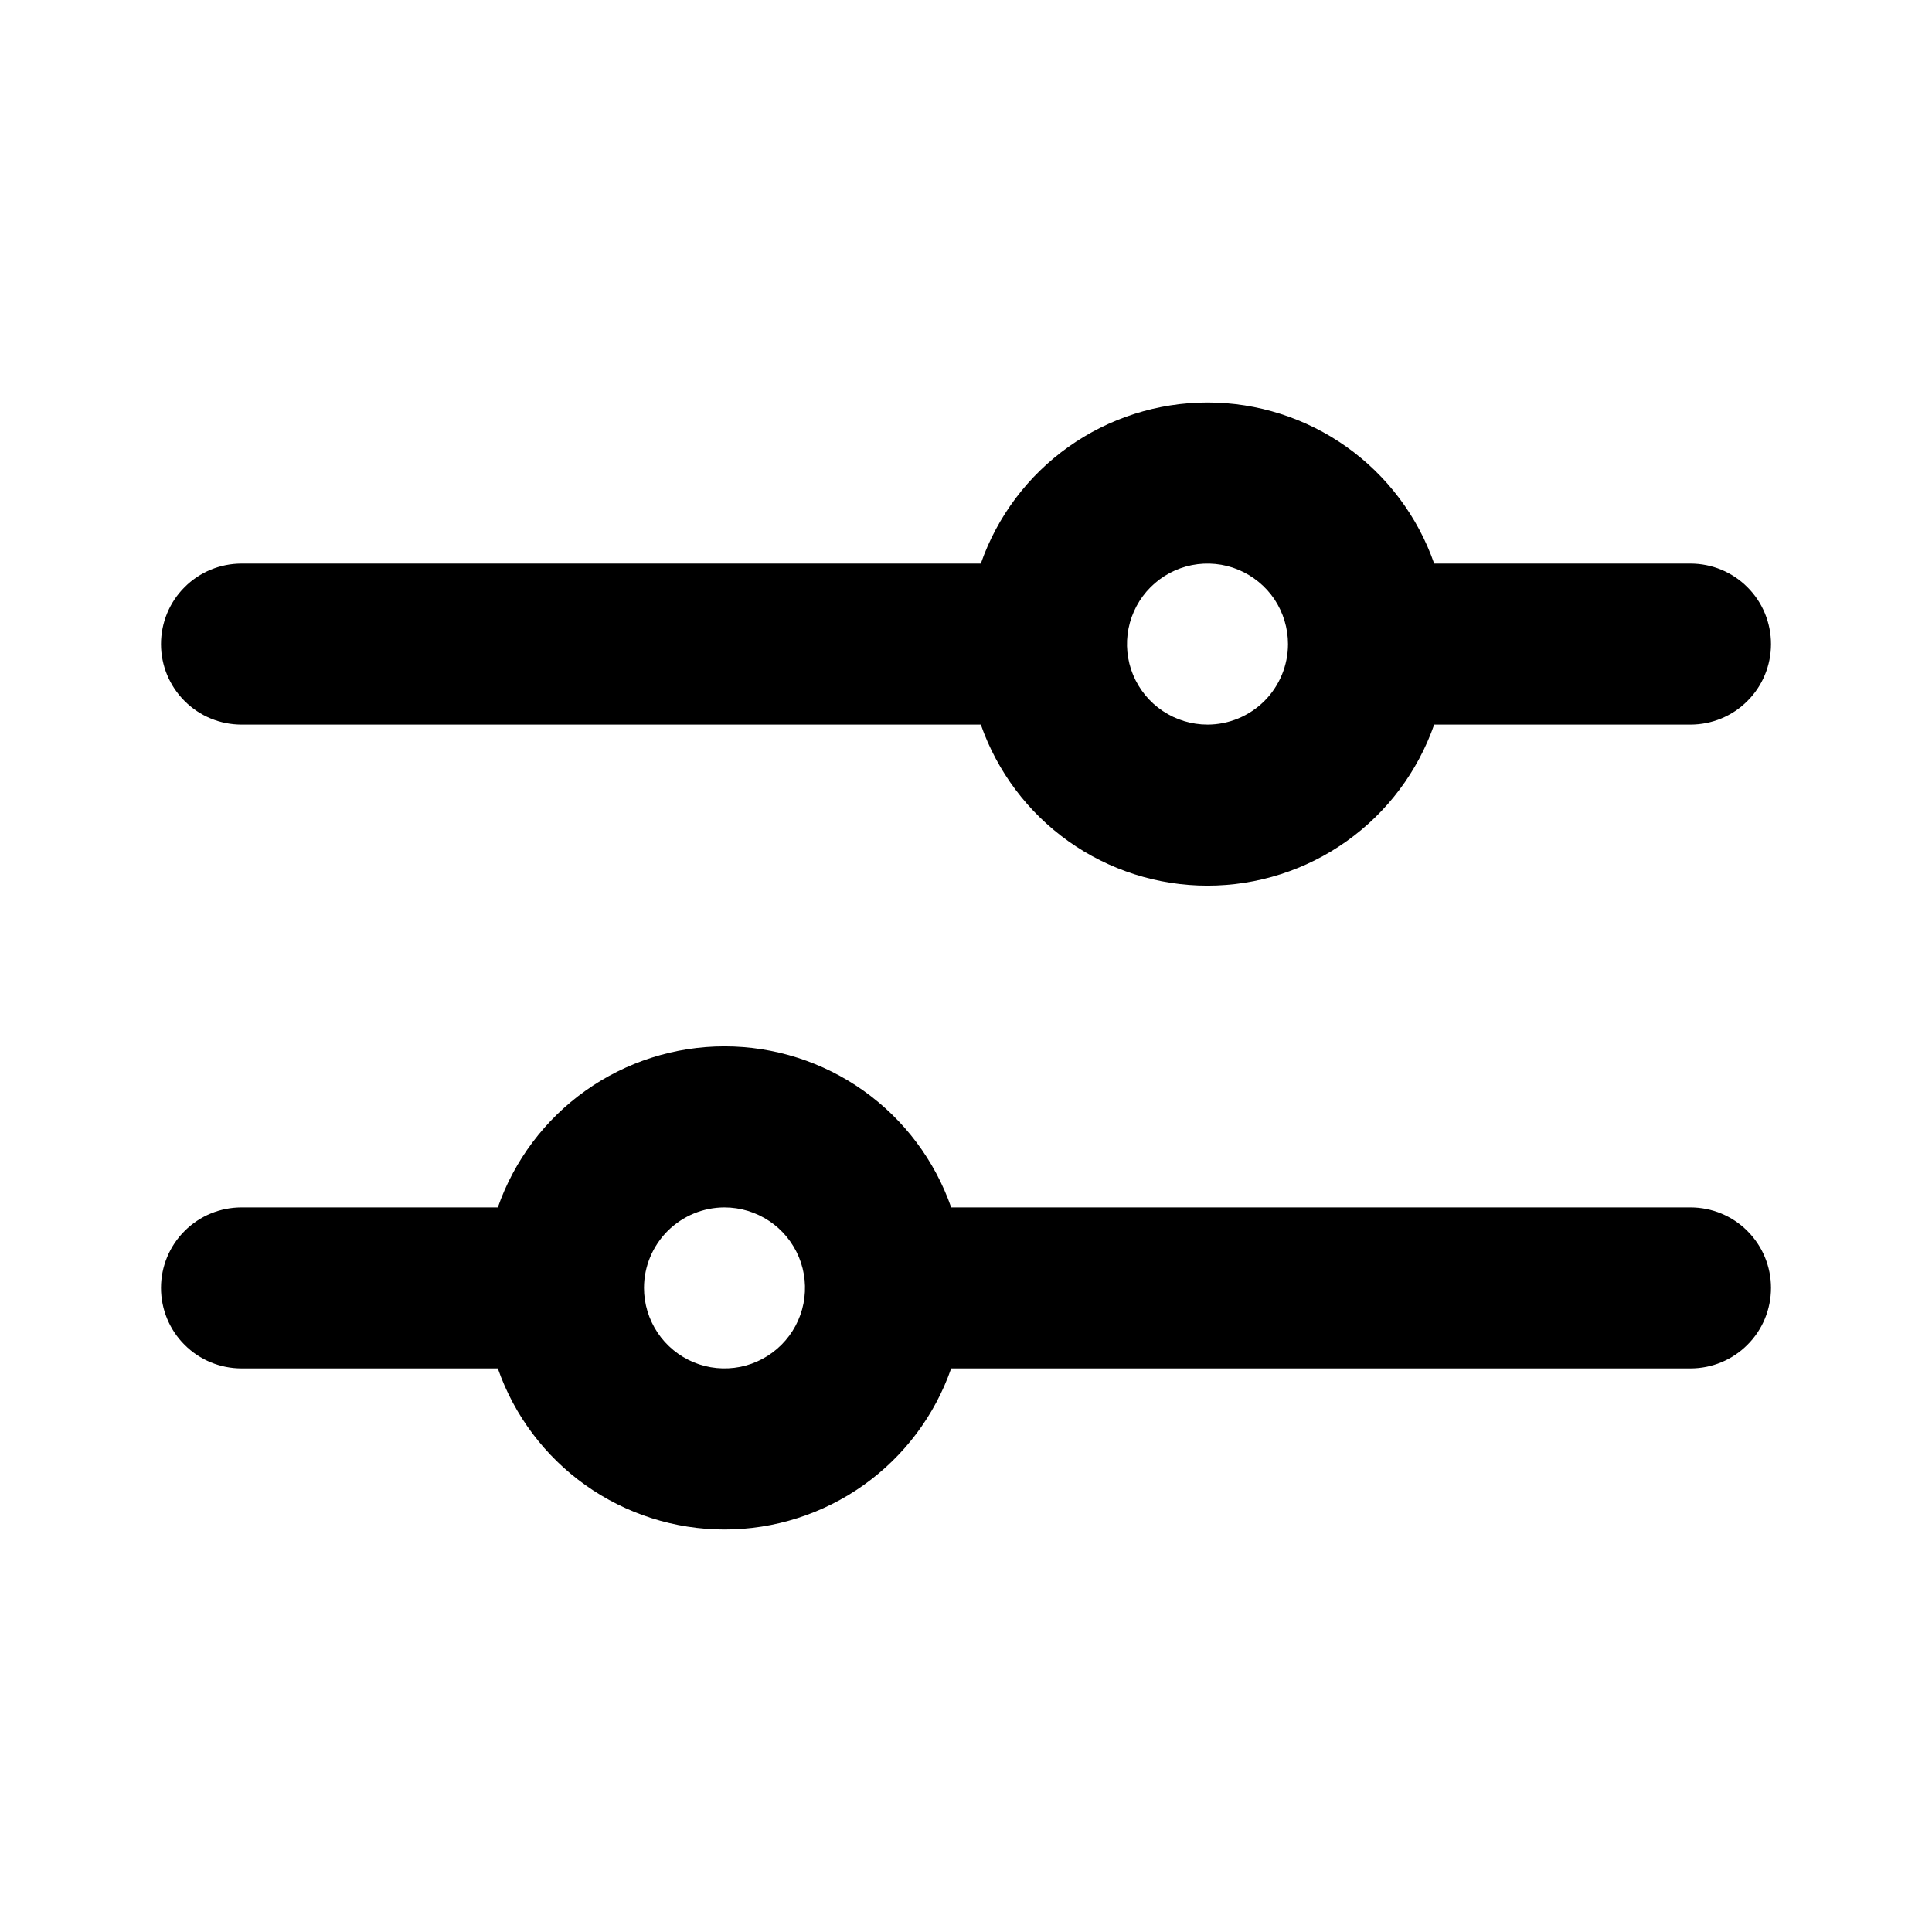 <svg width="24" height="24" viewBox="0 0 24 24" fill="none" xmlns="http://www.w3.org/2000/svg">
<path d="M21 7.001H17.816C17.612 6.416 17.232 5.91 16.727 5.551C16.223 5.193 15.619 5 15 5C14.381 5 13.777 5.193 13.273 5.551C12.768 5.91 12.388 6.416 12.184 7.001H3C2.735 7.001 2.48 7.106 2.293 7.294C2.105 7.481 2 7.736 2 8.001C2 8.266 2.105 8.521 2.293 8.708C2.48 8.896 2.735 9.001 3 9.001H12.184C12.388 9.585 12.768 10.092 13.273 10.451C13.777 10.809 14.381 11.002 15 11.002C15.619 11.002 16.223 10.809 16.727 10.451C17.232 10.092 17.612 9.585 17.816 9.001H21C21.265 9.001 21.52 8.896 21.707 8.708C21.895 8.521 22 8.266 22 8.001C22 7.736 21.895 7.481 21.707 7.294C21.52 7.106 21.265 7.001 21 7.001ZM15 9.001C14.802 9.001 14.609 8.942 14.444 8.832C14.28 8.723 14.152 8.566 14.076 8.384C14 8.201 13.981 8 14.019 7.806C14.058 7.612 14.153 7.434 14.293 7.294C14.433 7.154 14.611 7.059 14.805 7.02C14.999 6.982 15.2 7.001 15.383 7.077C15.565 7.153 15.722 7.281 15.832 7.445C15.941 7.61 16 7.803 16 8.001C16 8.266 15.894 8.52 15.707 8.708C15.519 8.895 15.265 9.001 15 9.001Z" fill="black"/>
<path d="M3 16.999L6.184 16.999C6.388 17.584 6.768 18.09 7.273 18.449C7.777 18.807 8.381 19 9 19C9.619 19 10.223 18.807 10.727 18.449C11.232 18.09 11.612 17.584 11.816 16.999L21 16.999C21.265 16.999 21.52 16.894 21.707 16.706C21.895 16.519 22 16.264 22 15.999C22 15.734 21.895 15.479 21.707 15.292C21.52 15.104 21.265 14.999 21 14.999L11.816 14.999C11.612 14.415 11.232 13.908 10.727 13.549C10.223 13.191 9.619 12.998 9 12.998C8.381 12.998 7.777 13.191 7.273 13.549C6.768 13.908 6.388 14.415 6.184 14.999L3 14.999C2.735 14.999 2.48 15.104 2.293 15.292C2.105 15.479 2 15.734 2 15.999C2 16.264 2.105 16.519 2.293 16.706C2.48 16.894 2.735 16.999 3 16.999ZM9 14.999C9.198 14.999 9.391 15.058 9.556 15.168C9.72 15.277 9.848 15.434 9.924 15.616C10 15.799 10.019 16 9.981 16.194C9.942 16.388 9.847 16.566 9.707 16.706C9.567 16.846 9.389 16.941 9.195 16.98C9.001 17.018 8.8 16.999 8.617 16.923C8.435 16.847 8.278 16.719 8.169 16.555C8.059 16.39 8 16.197 8 15.999C8 15.734 8.106 15.48 8.293 15.292C8.481 15.105 8.735 14.999 9 14.999Z" fill="black"/>
</svg>
